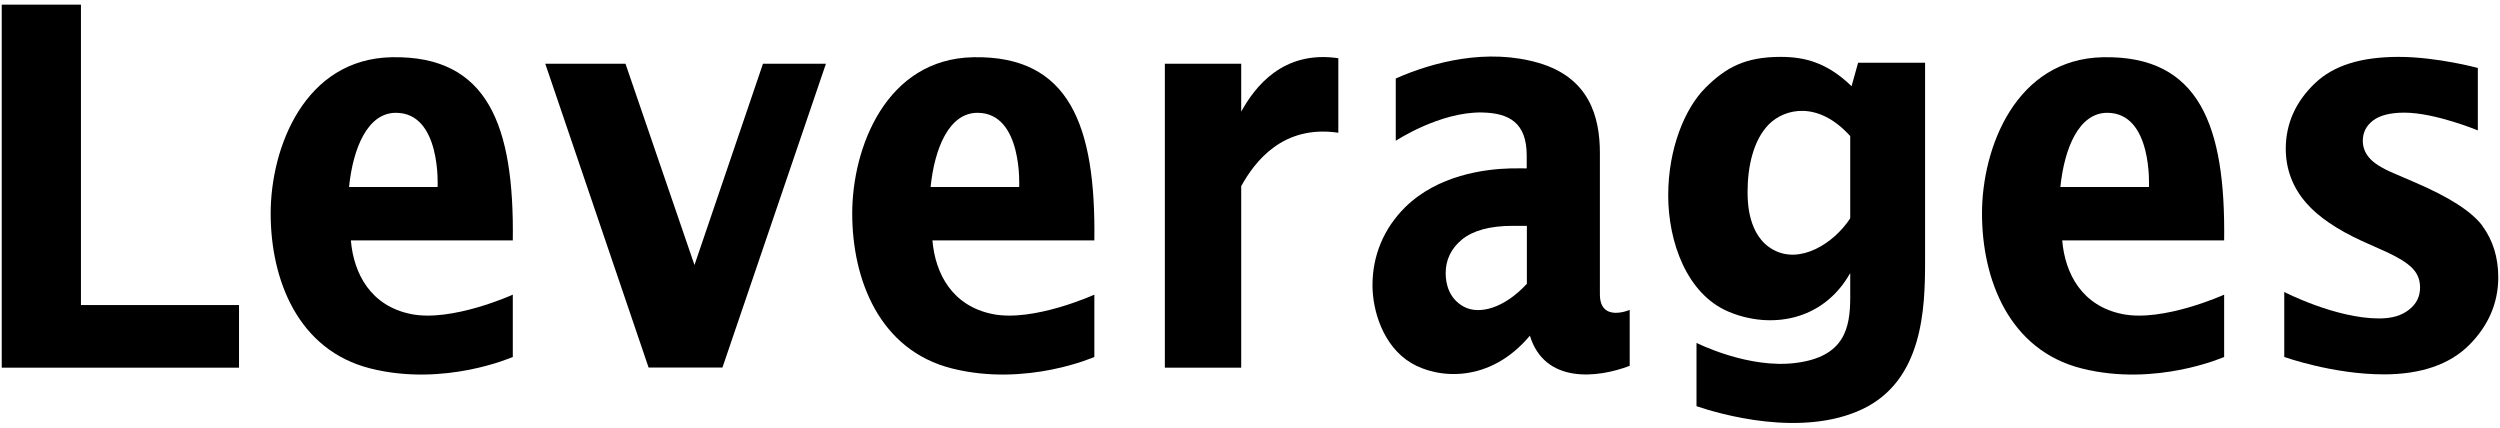 <svg width="251" height="43" viewBox="0 0 251 43" fill="none" xmlns="http://www.w3.org/2000/svg">
<path d="M8.127 0.466H0.174V36.914H23.997V30.627H8.127V0.466Z" fill="black"/>
<path d="M69.726 26.608L62.799 6.4H54.746L65.119 36.898H72.534L82.923 6.4H76.602L69.726 26.608Z" fill="black"/>
<path d="M124.617 11.192V6.4H116.951V36.914H124.617V18.69C125.979 16.218 128.803 12.503 134.368 13.327V5.845C128.803 5.022 125.979 8.737 124.617 11.208V11.192Z" fill="black"/>
<path d="M249.212 22.641C248.119 21.212 245.9 19.783 242.403 18.287L240.335 17.396C239.141 16.891 238.317 16.37 237.88 15.849C237.443 15.345 237.225 14.773 237.225 14.134C237.225 13.31 237.561 12.638 238.233 12.117C238.923 11.579 239.982 11.31 241.394 11.31C244.487 11.31 248.774 13.092 248.774 13.092V6.821C248.774 6.821 244.655 5.711 240.839 5.711C237.023 5.711 234.299 6.586 232.467 8.317C230.483 10.183 229.491 12.419 229.491 14.941C229.491 16.976 230.197 18.842 231.542 20.372C232.753 21.767 234.636 23.045 237.124 24.188L239.528 25.264C240.738 25.819 241.613 26.34 242.167 26.895C242.705 27.433 242.974 28.072 242.974 28.862C242.974 29.77 242.621 30.492 241.882 31.081C241.125 31.686 240.15 31.972 238.855 31.972C234.484 31.972 229.34 29.316 229.34 29.316V35.839C229.34 35.839 234.215 37.587 239.343 37.587C243.058 37.587 245.933 36.595 247.883 34.662C249.834 32.712 250.826 30.425 250.826 27.836C250.826 25.852 250.288 24.104 249.212 22.658V22.641Z" fill="black"/>
<path d="M39.33 5.745C30.571 5.913 27.175 14.823 27.175 21.43C27.175 28.038 29.881 35.166 37.212 36.998C44.659 38.864 51.485 35.838 51.485 35.838V29.584C51.485 29.584 45.365 32.358 41.28 31.534C37.245 30.727 35.514 27.516 35.228 24.137H51.485C51.636 12.638 49.014 5.56 39.33 5.745ZM43.936 18.774H35.043C35.446 14.857 36.909 11.326 39.75 11.326C44.323 11.326 43.936 18.774 43.936 18.774Z" fill="black"/>
<path d="M97.718 5.745C88.959 5.913 85.563 14.823 85.563 21.43C85.563 28.038 88.27 35.166 95.6 36.998C103.048 38.864 109.873 35.838 109.873 35.838V29.584C109.873 29.584 103.754 32.358 99.668 31.534C95.633 30.727 93.902 27.516 93.616 24.137H109.873C110.025 12.638 107.402 5.56 97.718 5.745ZM102.325 18.774H93.431C93.835 14.857 95.297 11.326 98.138 11.326C102.711 11.326 102.325 18.774 102.325 18.774Z" fill="black"/>
<path d="M211.149 5.745C202.389 5.913 198.993 14.823 198.993 21.43C198.993 28.038 201.7 35.166 209.03 36.998C216.478 38.864 223.304 35.838 223.304 35.838V29.584C223.304 29.584 217.184 32.358 213.099 31.534C209.064 30.727 207.332 27.516 207.046 24.137H223.304C223.455 12.638 220.832 5.56 211.149 5.745ZM215.755 18.774H206.861C207.265 14.857 208.728 11.326 211.569 11.326C216.142 11.326 215.755 18.774 215.755 18.774Z" fill="black"/>
<path d="M160.629 29.567V15.361C160.629 11.679 159.536 7.796 154.475 6.316C149.348 4.82 143.934 6.198 140.135 7.88V14.134C140.135 14.134 144.539 11.225 148.776 11.293C151.516 11.343 153.282 12.318 153.282 15.613V16.908C153.282 16.908 152.391 16.891 151.651 16.908C149.045 16.975 144.354 17.58 141.076 20.808C138.941 22.927 137.798 25.633 137.798 28.643C137.798 31.131 138.823 34.728 141.681 36.443C144.371 38.041 149.566 38.511 153.601 33.703C155.081 38.545 160.376 37.973 163.621 36.729V31.114C163.621 31.114 160.629 32.408 160.629 29.55V29.567ZM153.282 28.508C151.012 30.963 148.49 31.635 146.943 30.778C145.481 29.971 145.145 28.508 145.145 27.415C145.145 26.087 145.699 24.944 146.775 24.053C147.885 23.145 149.6 22.674 151.869 22.674H153.298V28.508H153.282Z" fill="black"/>
<path d="M185.897 8.654C183.409 6.249 181.156 5.711 178.769 5.711C175.255 5.711 173.288 6.754 171.237 8.805C169.169 10.856 167.488 14.908 167.488 19.615C167.488 24.322 169.371 29.517 173.524 31.283C177.676 33.048 183.006 32.308 185.763 27.416V29.837C185.763 32.93 185.191 35.788 180.383 36.427C175.575 37.083 170.329 34.426 170.329 34.426V40.781C172.649 41.572 180.904 43.976 187.007 41.067C193.059 38.175 193.278 30.997 193.278 26.256V6.3H186.553L185.897 8.654ZM185.763 21.918C184.098 24.457 180.719 26.575 178.012 25.062C175.474 23.65 175.457 20.22 175.457 19.245C175.457 16.74 176.029 14.067 177.592 12.487C179.156 10.906 182.518 10.066 185.763 13.664V21.918Z" fill="black"/>
</svg>
